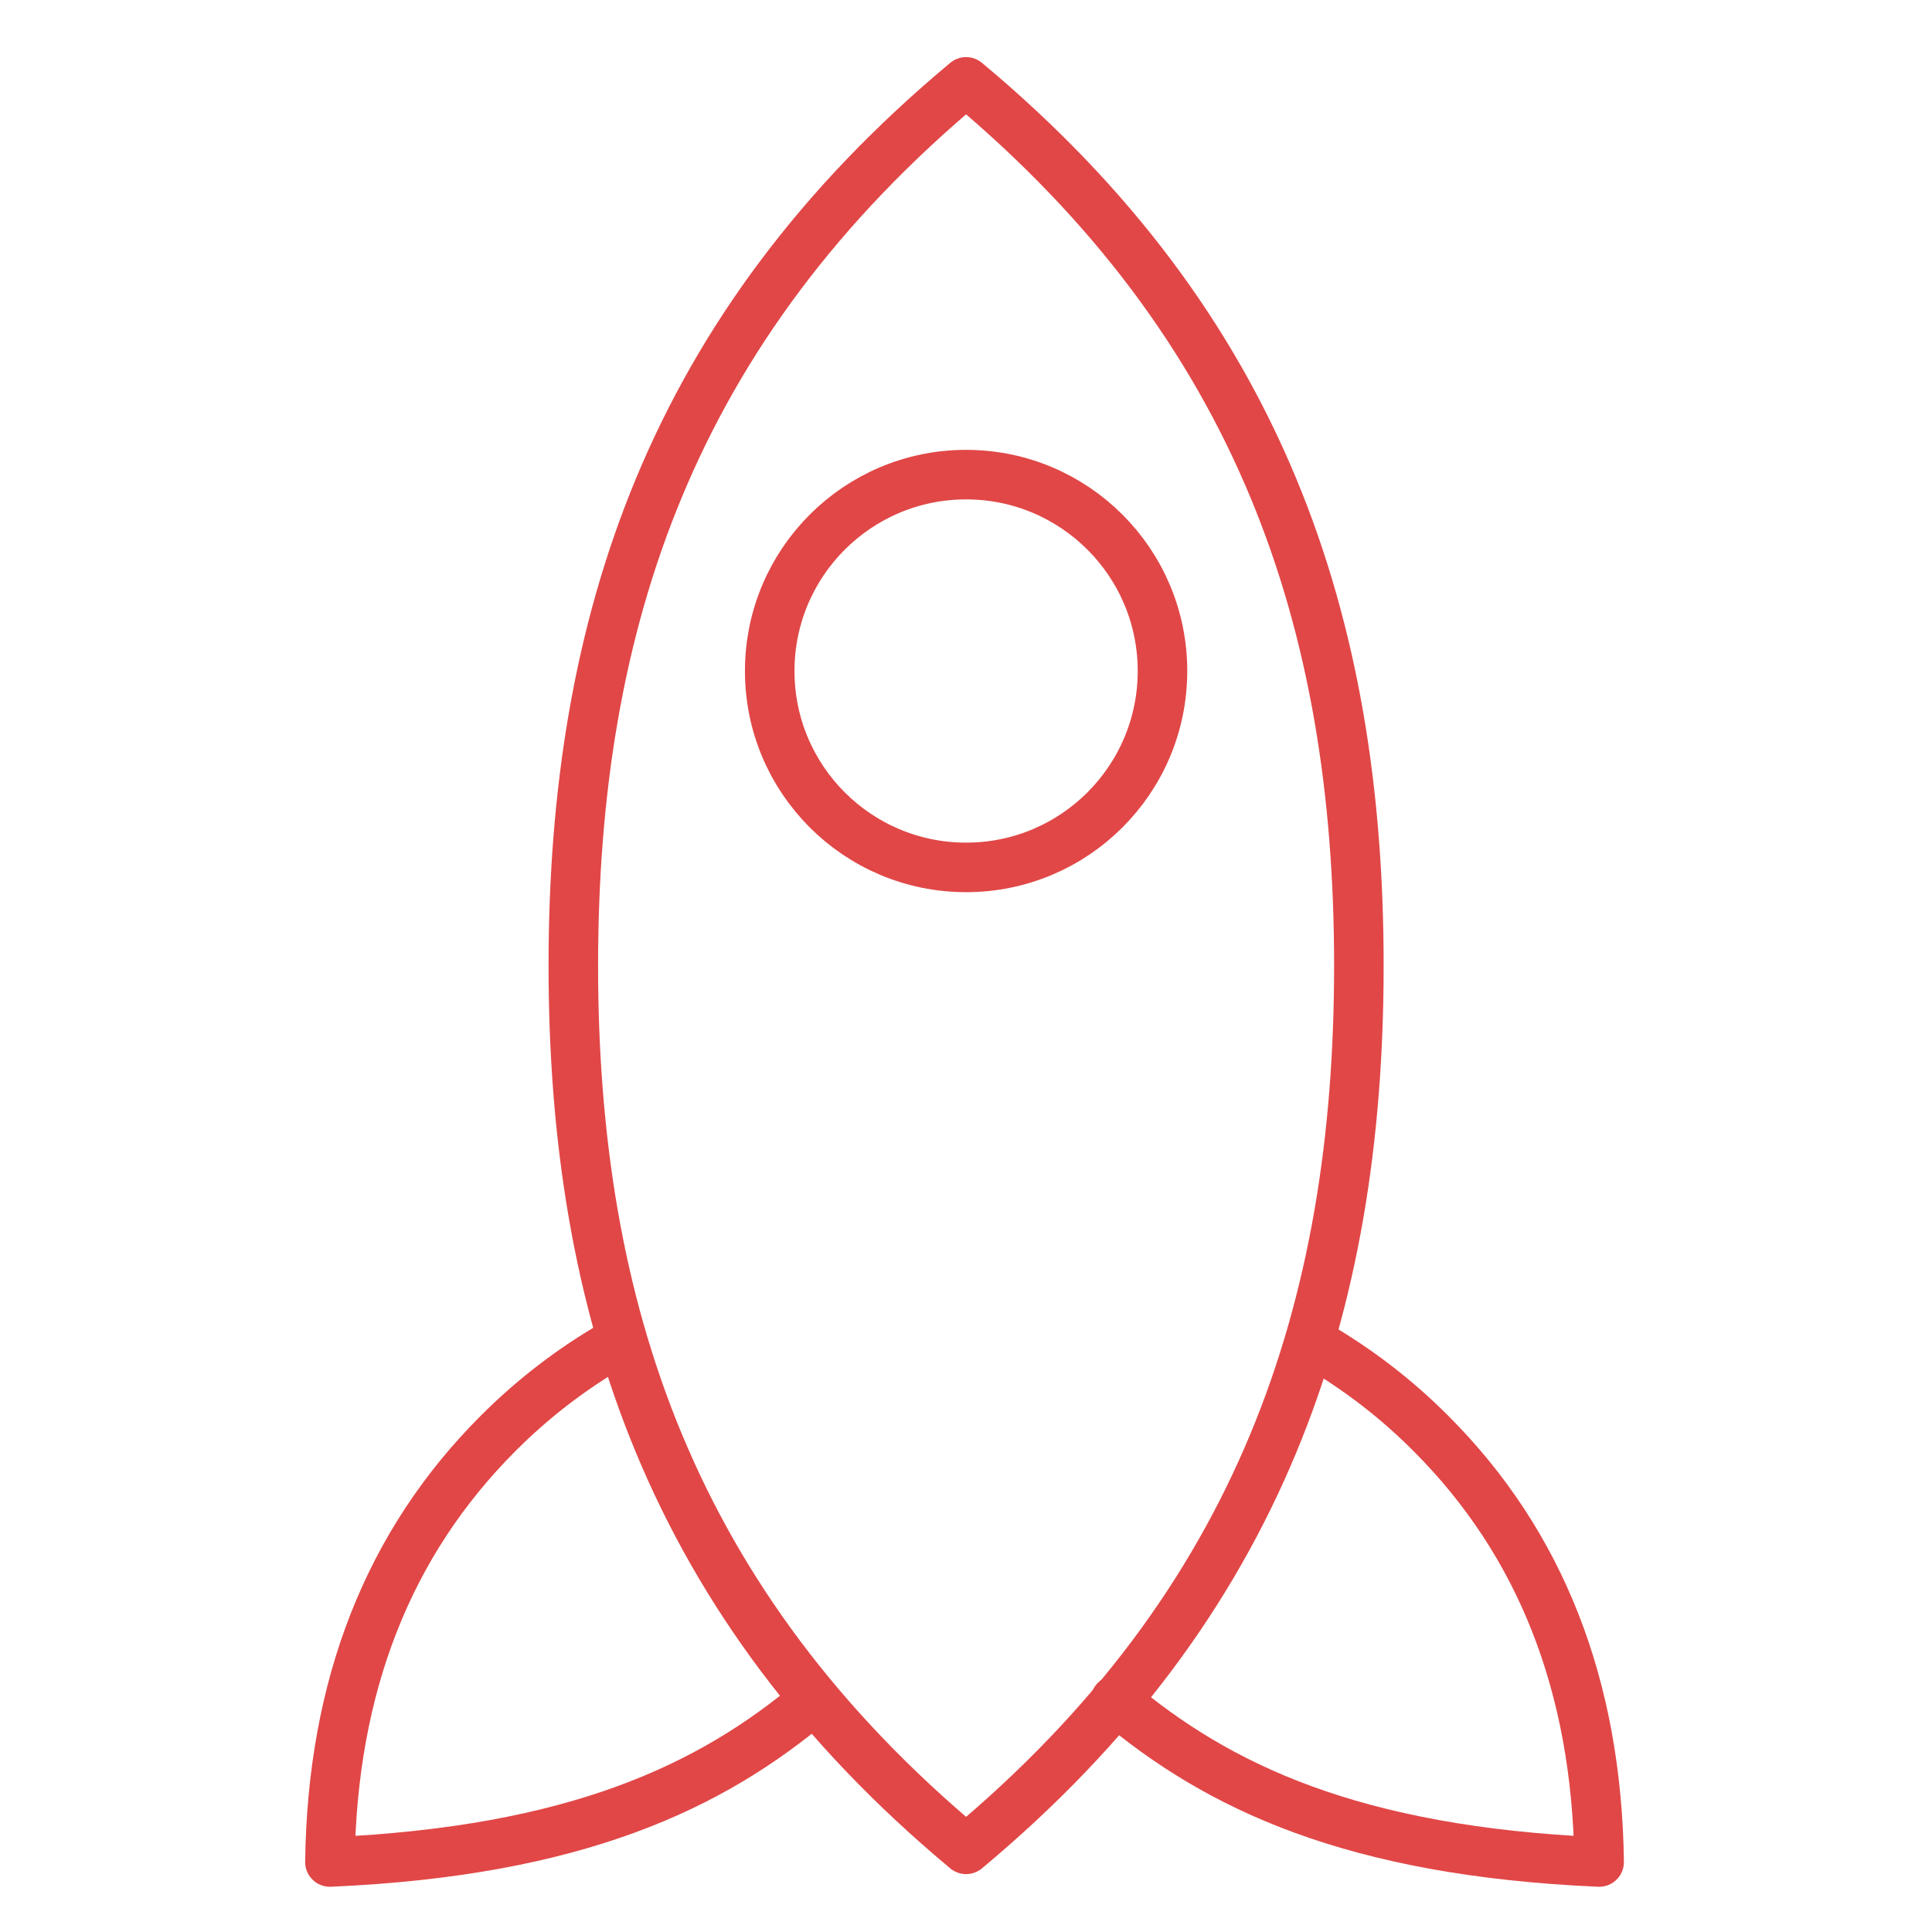 <svg width="117" height="117" viewBox="0 0 117 117" fill="none" xmlns="http://www.w3.org/2000/svg">
<path fill-rule="evenodd" clip-rule="evenodd" d="M58.506 111.994C76.345 97.116 82.292 79.276 82.292 58.476C82.292 37.675 76.345 19.836 58.506 4.958C40.666 19.836 34.72 37.675 34.72 58.476C34.72 79.276 40.666 97.116 58.506 111.994Z" stroke="#E14747" stroke-width="3" stroke-linecap="round" stroke-linejoin="round"/>
<path d="M79.687 81.441C82.233 82.916 84.574 84.719 86.65 86.805C93.311 93.459 96.7 102.111 96.843 112.761C81.923 112.107 73.759 108.212 67.55 102.967M37.134 81.441C34.586 82.915 32.243 84.719 30.165 86.805C23.511 93.459 20.116 102.111 19.979 112.761C34.892 112.107 43.063 108.212 49.271 102.967" stroke="#E14747" stroke-width="3" stroke-linecap="round" stroke-linejoin="round"/>
<path d="M58.506 52.529C65.074 52.529 70.399 47.205 70.399 40.636C70.399 34.068 65.074 28.743 58.506 28.743C51.938 28.743 46.613 34.068 46.613 40.636C46.613 47.205 51.938 52.529 58.506 52.529Z" stroke="#E14747" stroke-width="3" stroke-linecap="round" stroke-linejoin="round"/>
</svg>
